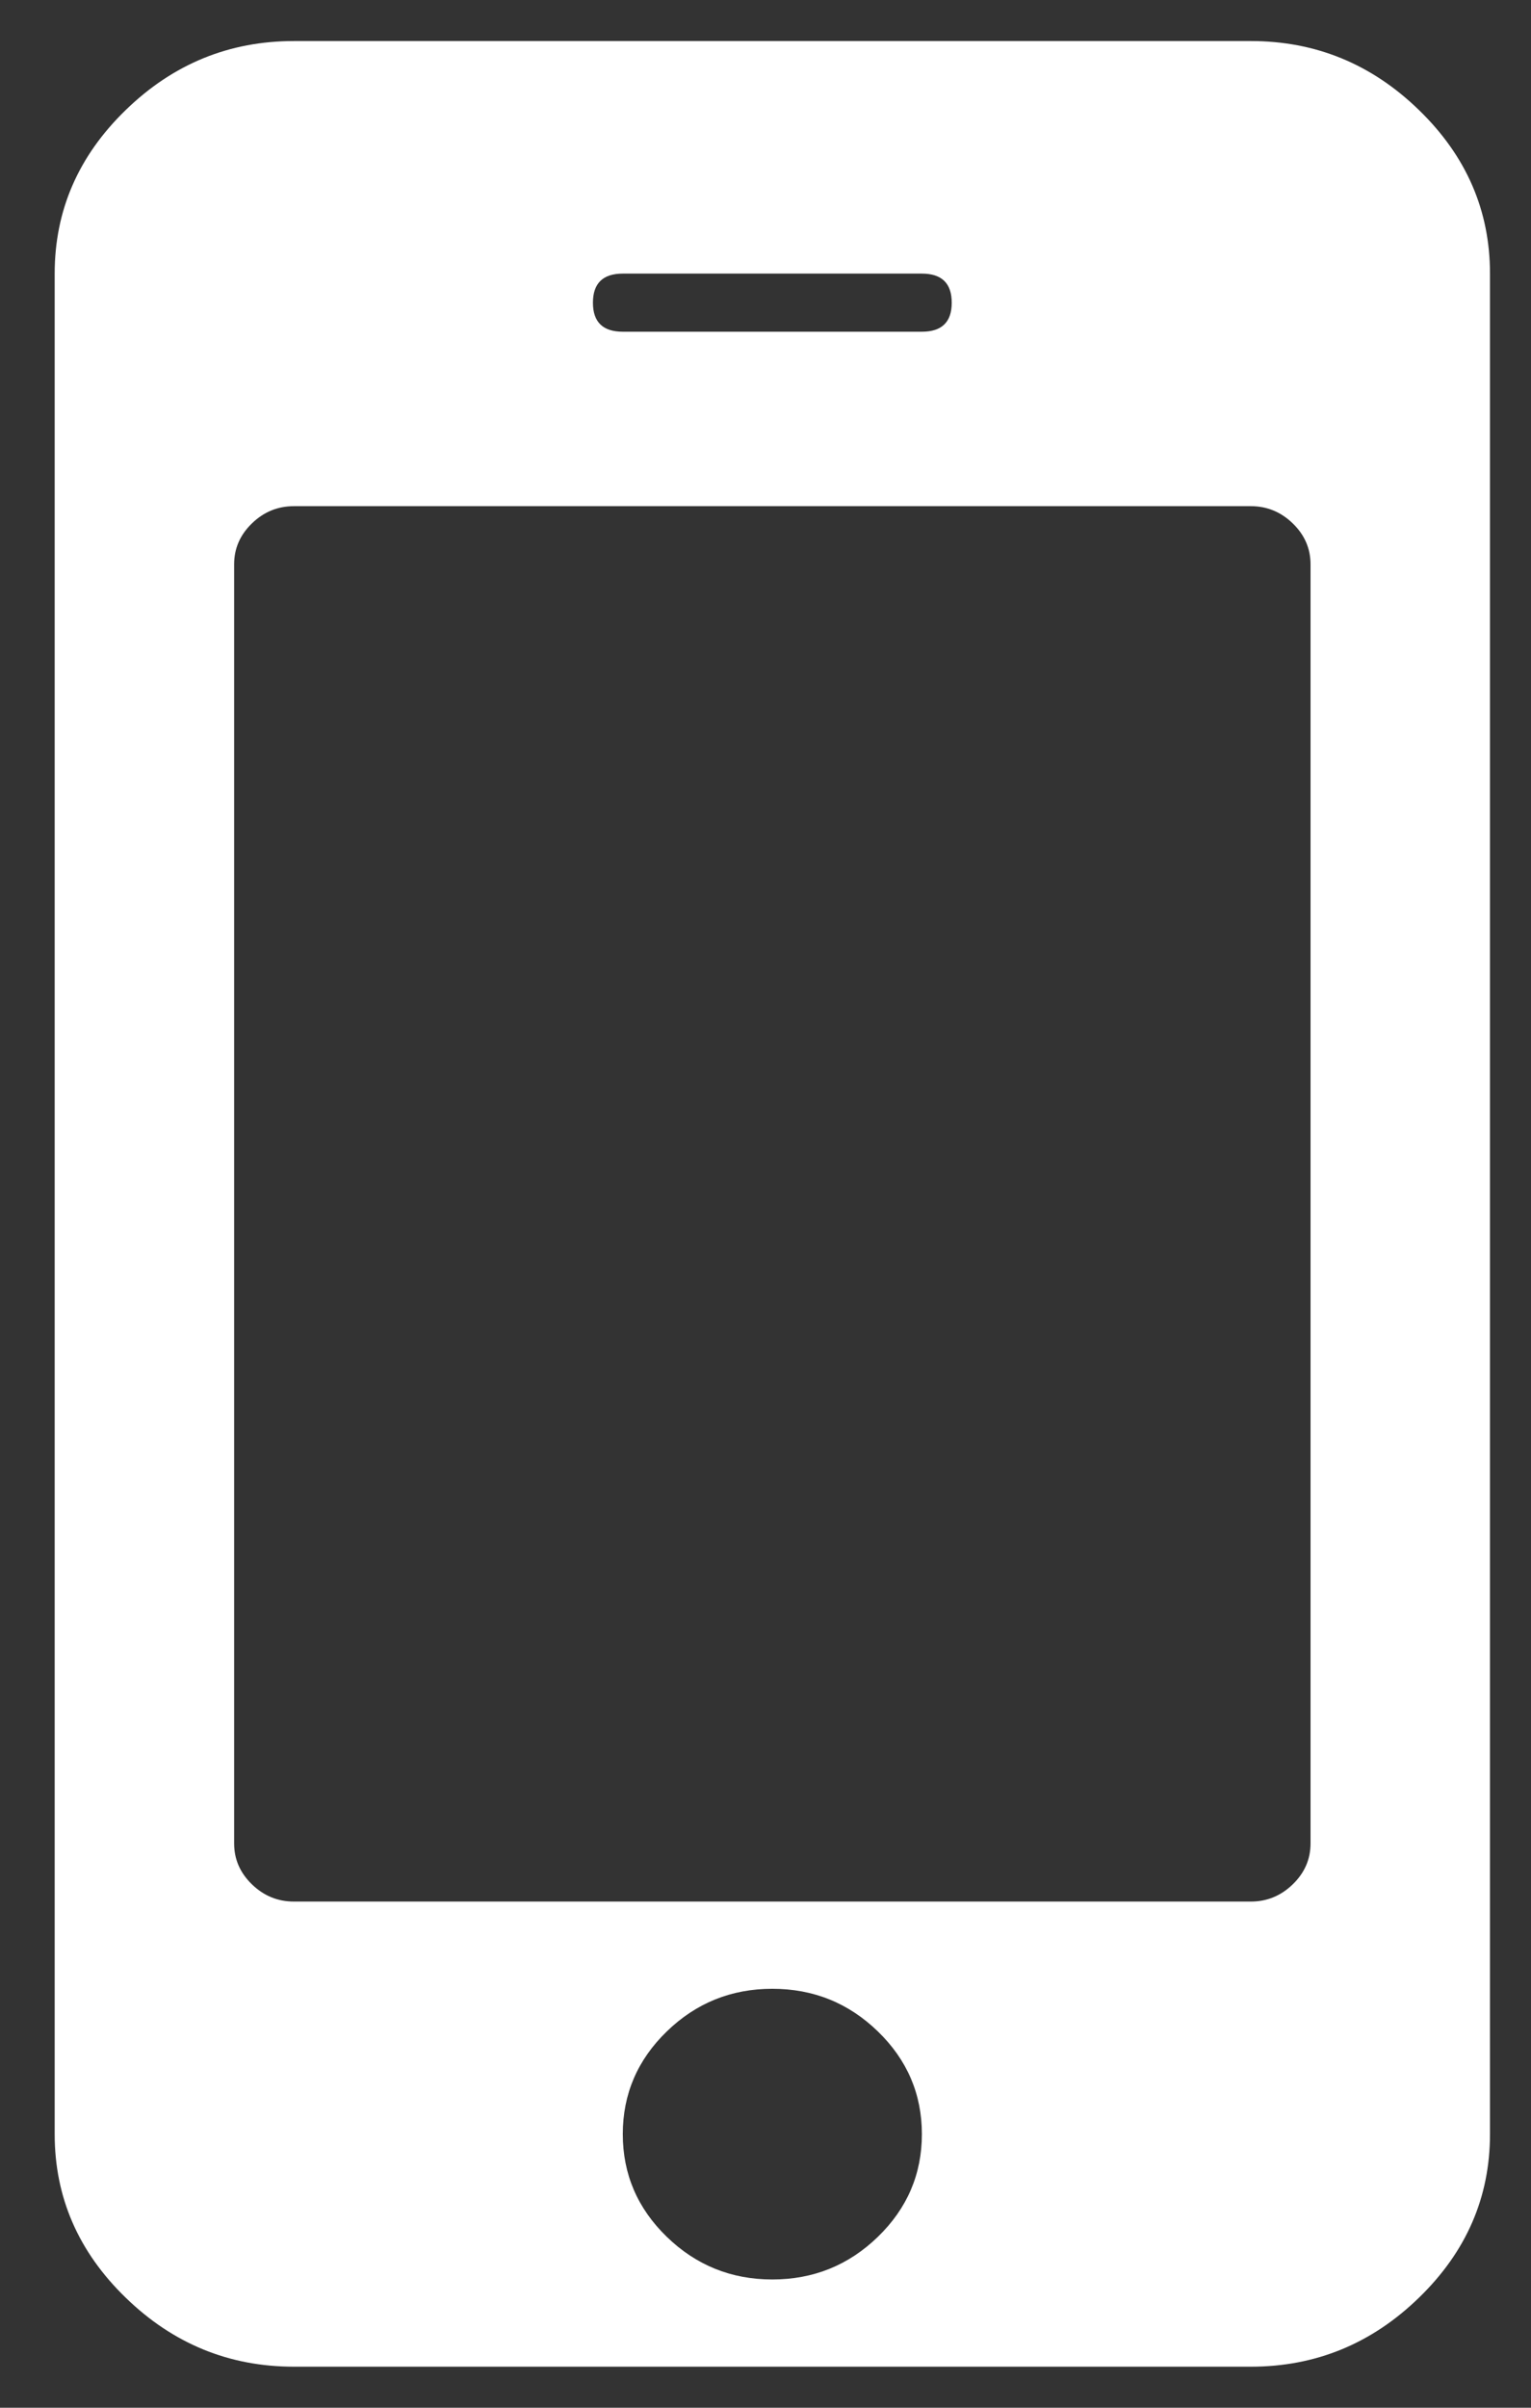 <?xml version="1.0" encoding="UTF-8"?> <svg xmlns="http://www.w3.org/2000/svg" width="14" height="22" viewBox="0 0 14 22" fill="none"><rect x="0" y="0" width="14" height="22" fill="#333333" stroke="none"/><path d="M8.43 19.5C8.43 19.135 8.296 18.822 8.028 18.562C7.76 18.302 7.438 18.172 7.062 18.172C6.687 18.172 6.365 18.302 6.097 18.562C5.829 18.822 5.695 19.135 5.695 19.5C5.695 19.865 5.829 20.178 6.097 20.438C6.365 20.698 6.687 20.828 7.062 20.828C7.438 20.828 7.76 20.698 8.028 20.438C8.296 20.178 8.43 19.865 8.43 19.5ZM11.984 16.844V5.156C11.984 5.012 11.93 4.888 11.822 4.783C11.714 4.678 11.586 4.625 11.438 4.625H2.688C2.539 4.625 2.411 4.678 2.303 4.783C2.195 4.888 2.141 5.012 2.141 5.156V16.844C2.141 16.988 2.195 17.112 2.303 17.217C2.411 17.322 2.539 17.375 2.688 17.375H11.438C11.586 17.375 11.714 17.322 11.822 17.217C11.93 17.112 11.984 16.988 11.984 16.844ZM8.703 2.766C8.703 2.589 8.612 2.5 8.43 2.5H5.695C5.513 2.5 5.422 2.589 5.422 2.766C5.422 2.943 5.513 3.031 5.695 3.031H8.43C8.612 3.031 8.703 2.943 8.703 2.766ZM13.625 2.5V19.5C13.625 20.076 13.409 20.574 12.976 20.994C12.543 21.415 12.03 21.625 11.438 21.625H2.688C2.095 21.625 1.582 21.415 1.149 20.994C0.716 20.574 0.5 20.076 0.5 19.5V2.5C0.5 1.924 0.716 1.426 1.149 1.006C1.582 0.585 2.095 0.375 2.688 0.375H11.438C12.03 0.375 12.543 0.585 12.976 1.006C13.409 1.426 13.625 1.924 13.625 2.5Z" fill="white"></path></svg> 